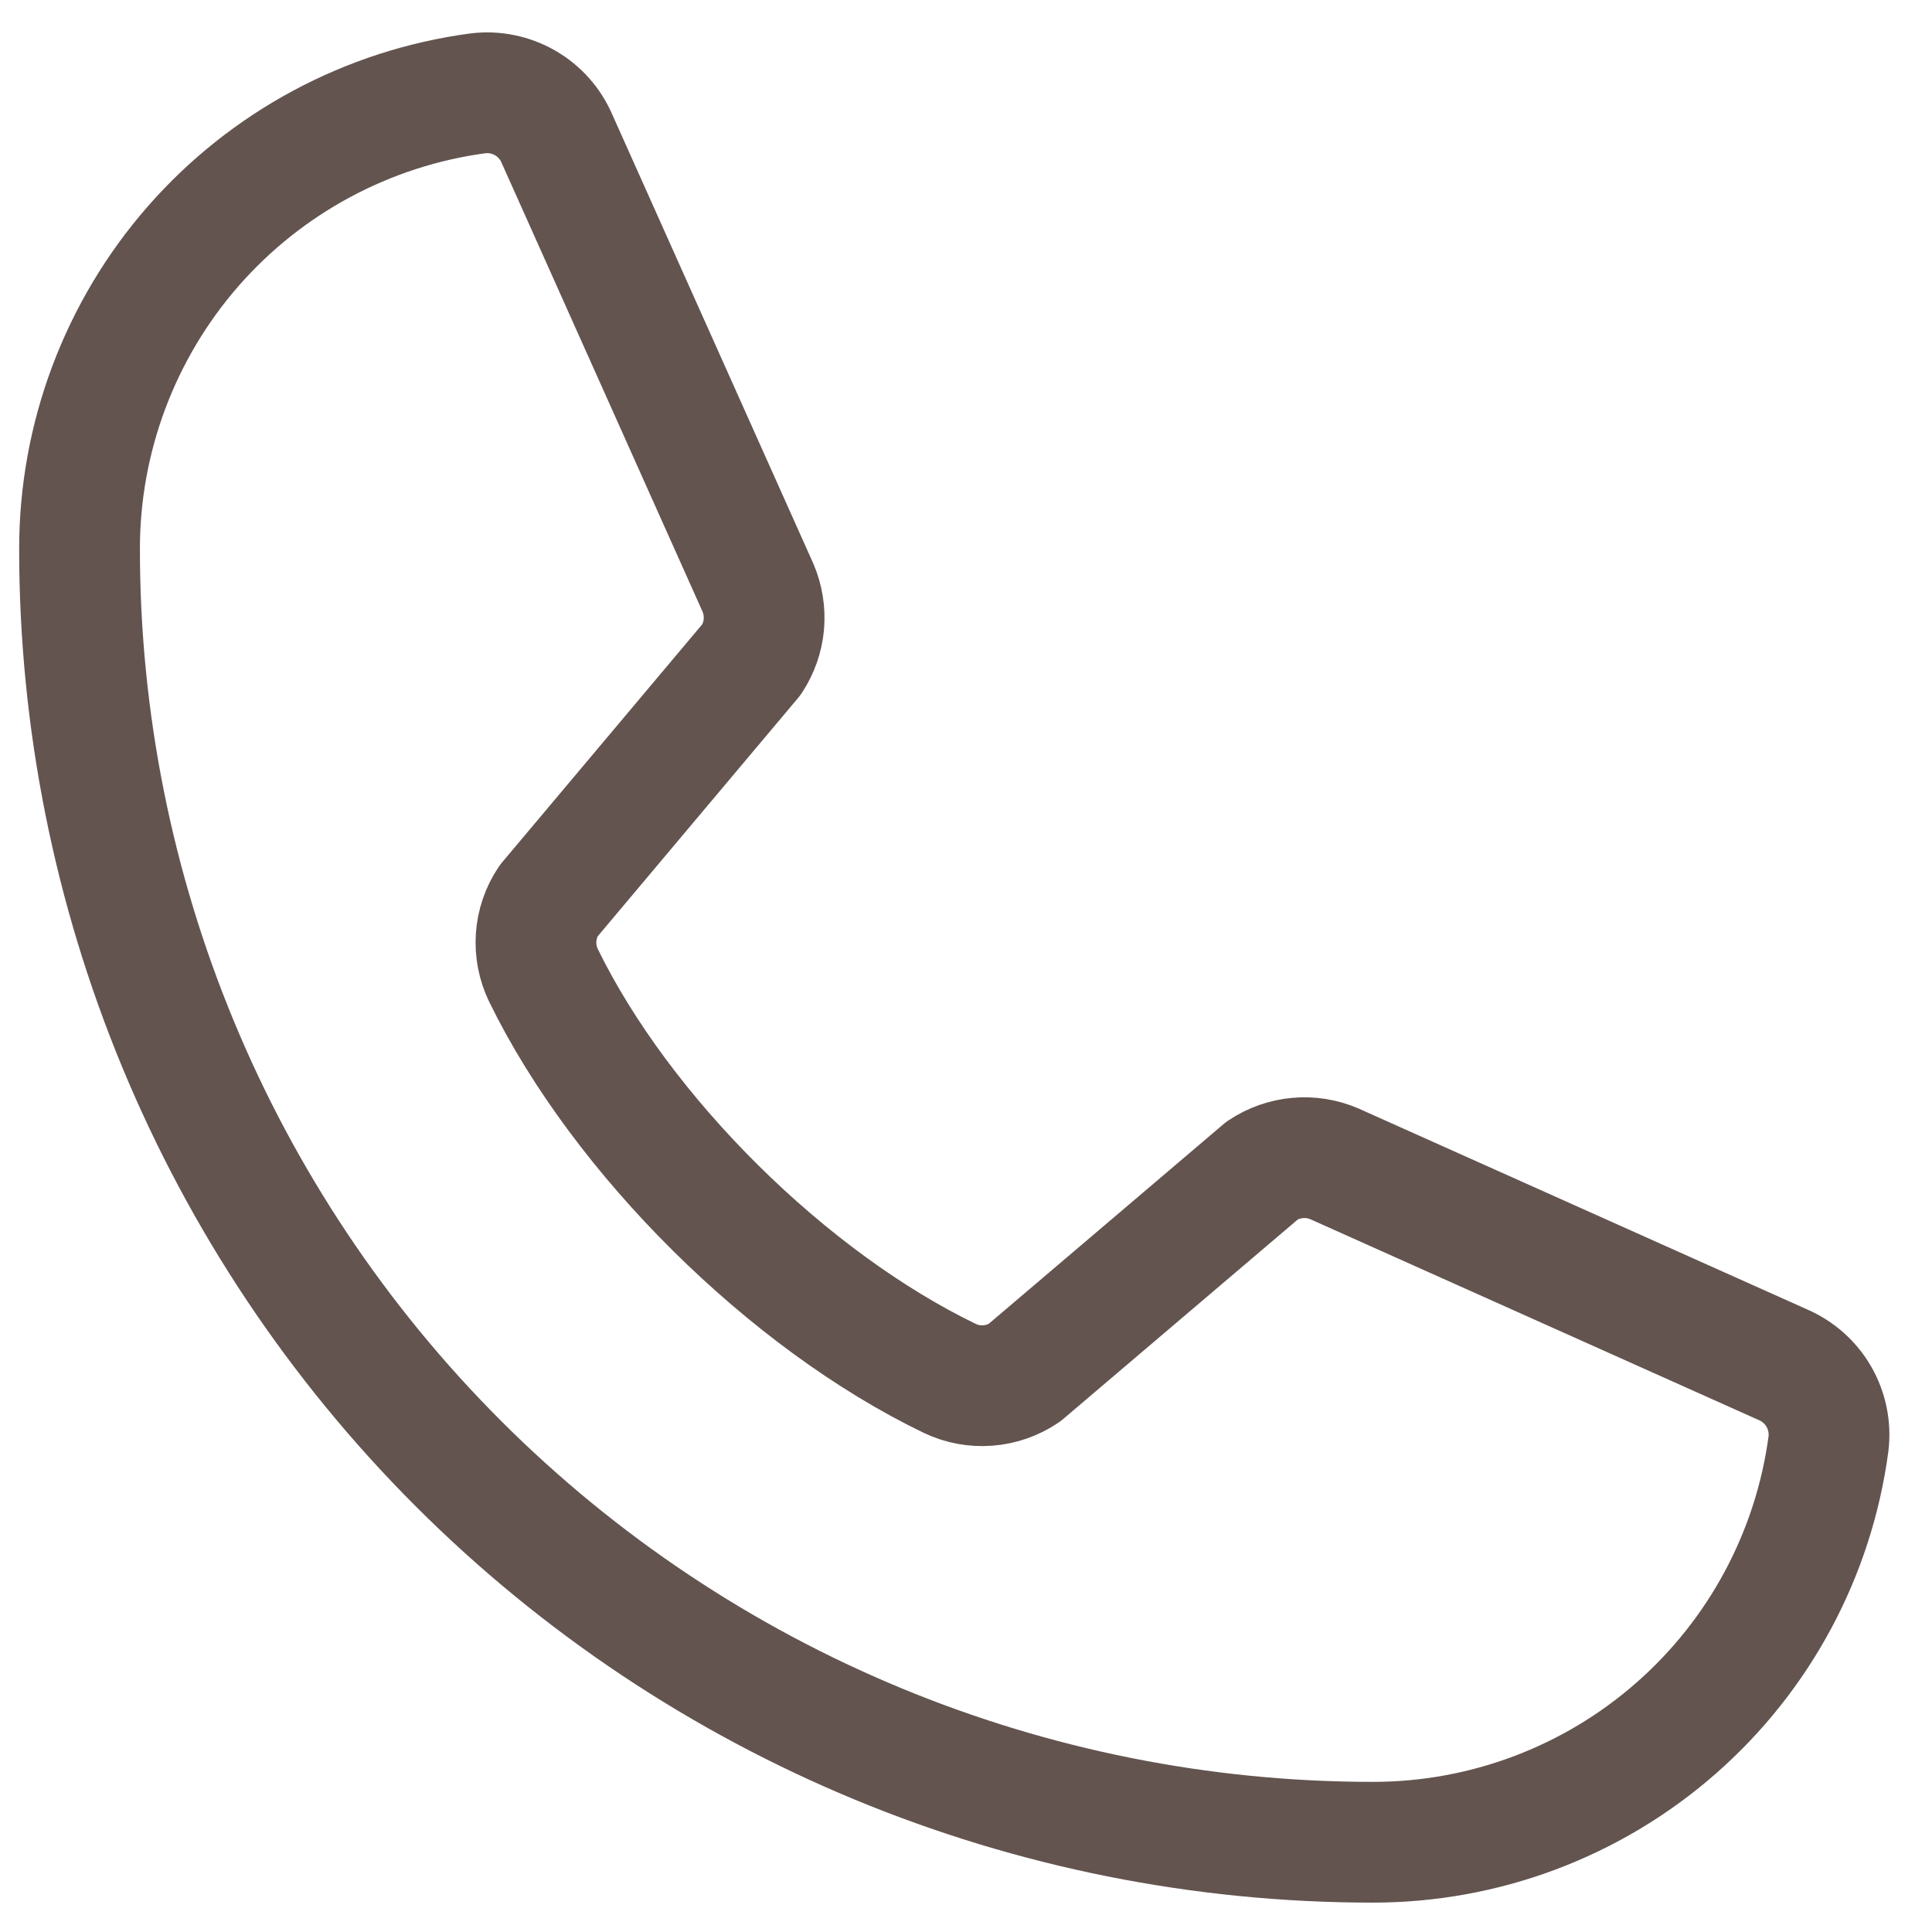 <svg width="24" height="24" viewBox="0 0 24 24" fill="none" xmlns="http://www.w3.org/2000/svg">
<path d="M15.681 14.539C15.812 14.452 15.962 14.399 16.119 14.385C16.275 14.37 16.433 14.396 16.577 14.458L22.148 16.953C22.335 17.034 22.492 17.172 22.594 17.349C22.696 17.526 22.738 17.731 22.714 17.934C22.531 19.305 21.856 20.563 20.814 21.474C19.773 22.385 18.436 22.886 17.052 22.885C12.792 22.885 8.706 21.193 5.693 18.18C2.681 15.168 0.988 11.082 0.988 6.821C0.987 5.438 1.489 4.101 2.399 3.059C3.31 2.018 4.568 1.342 5.94 1.159C6.142 1.135 6.347 1.177 6.524 1.279C6.701 1.381 6.84 1.538 6.92 1.726L9.416 7.301C9.477 7.444 9.502 7.6 9.489 7.755C9.475 7.911 9.423 8.06 9.338 8.19L6.814 11.192C6.724 11.327 6.671 11.483 6.66 11.645C6.649 11.806 6.68 11.968 6.75 12.114C7.727 14.114 9.794 16.156 11.799 17.123C11.946 17.193 12.109 17.224 12.271 17.211C12.433 17.199 12.589 17.145 12.724 17.054L15.681 14.539Z" stroke="#635450" stroke-width="1.5" stroke-linecap="round" stroke-linejoin="round"/>
</svg>
